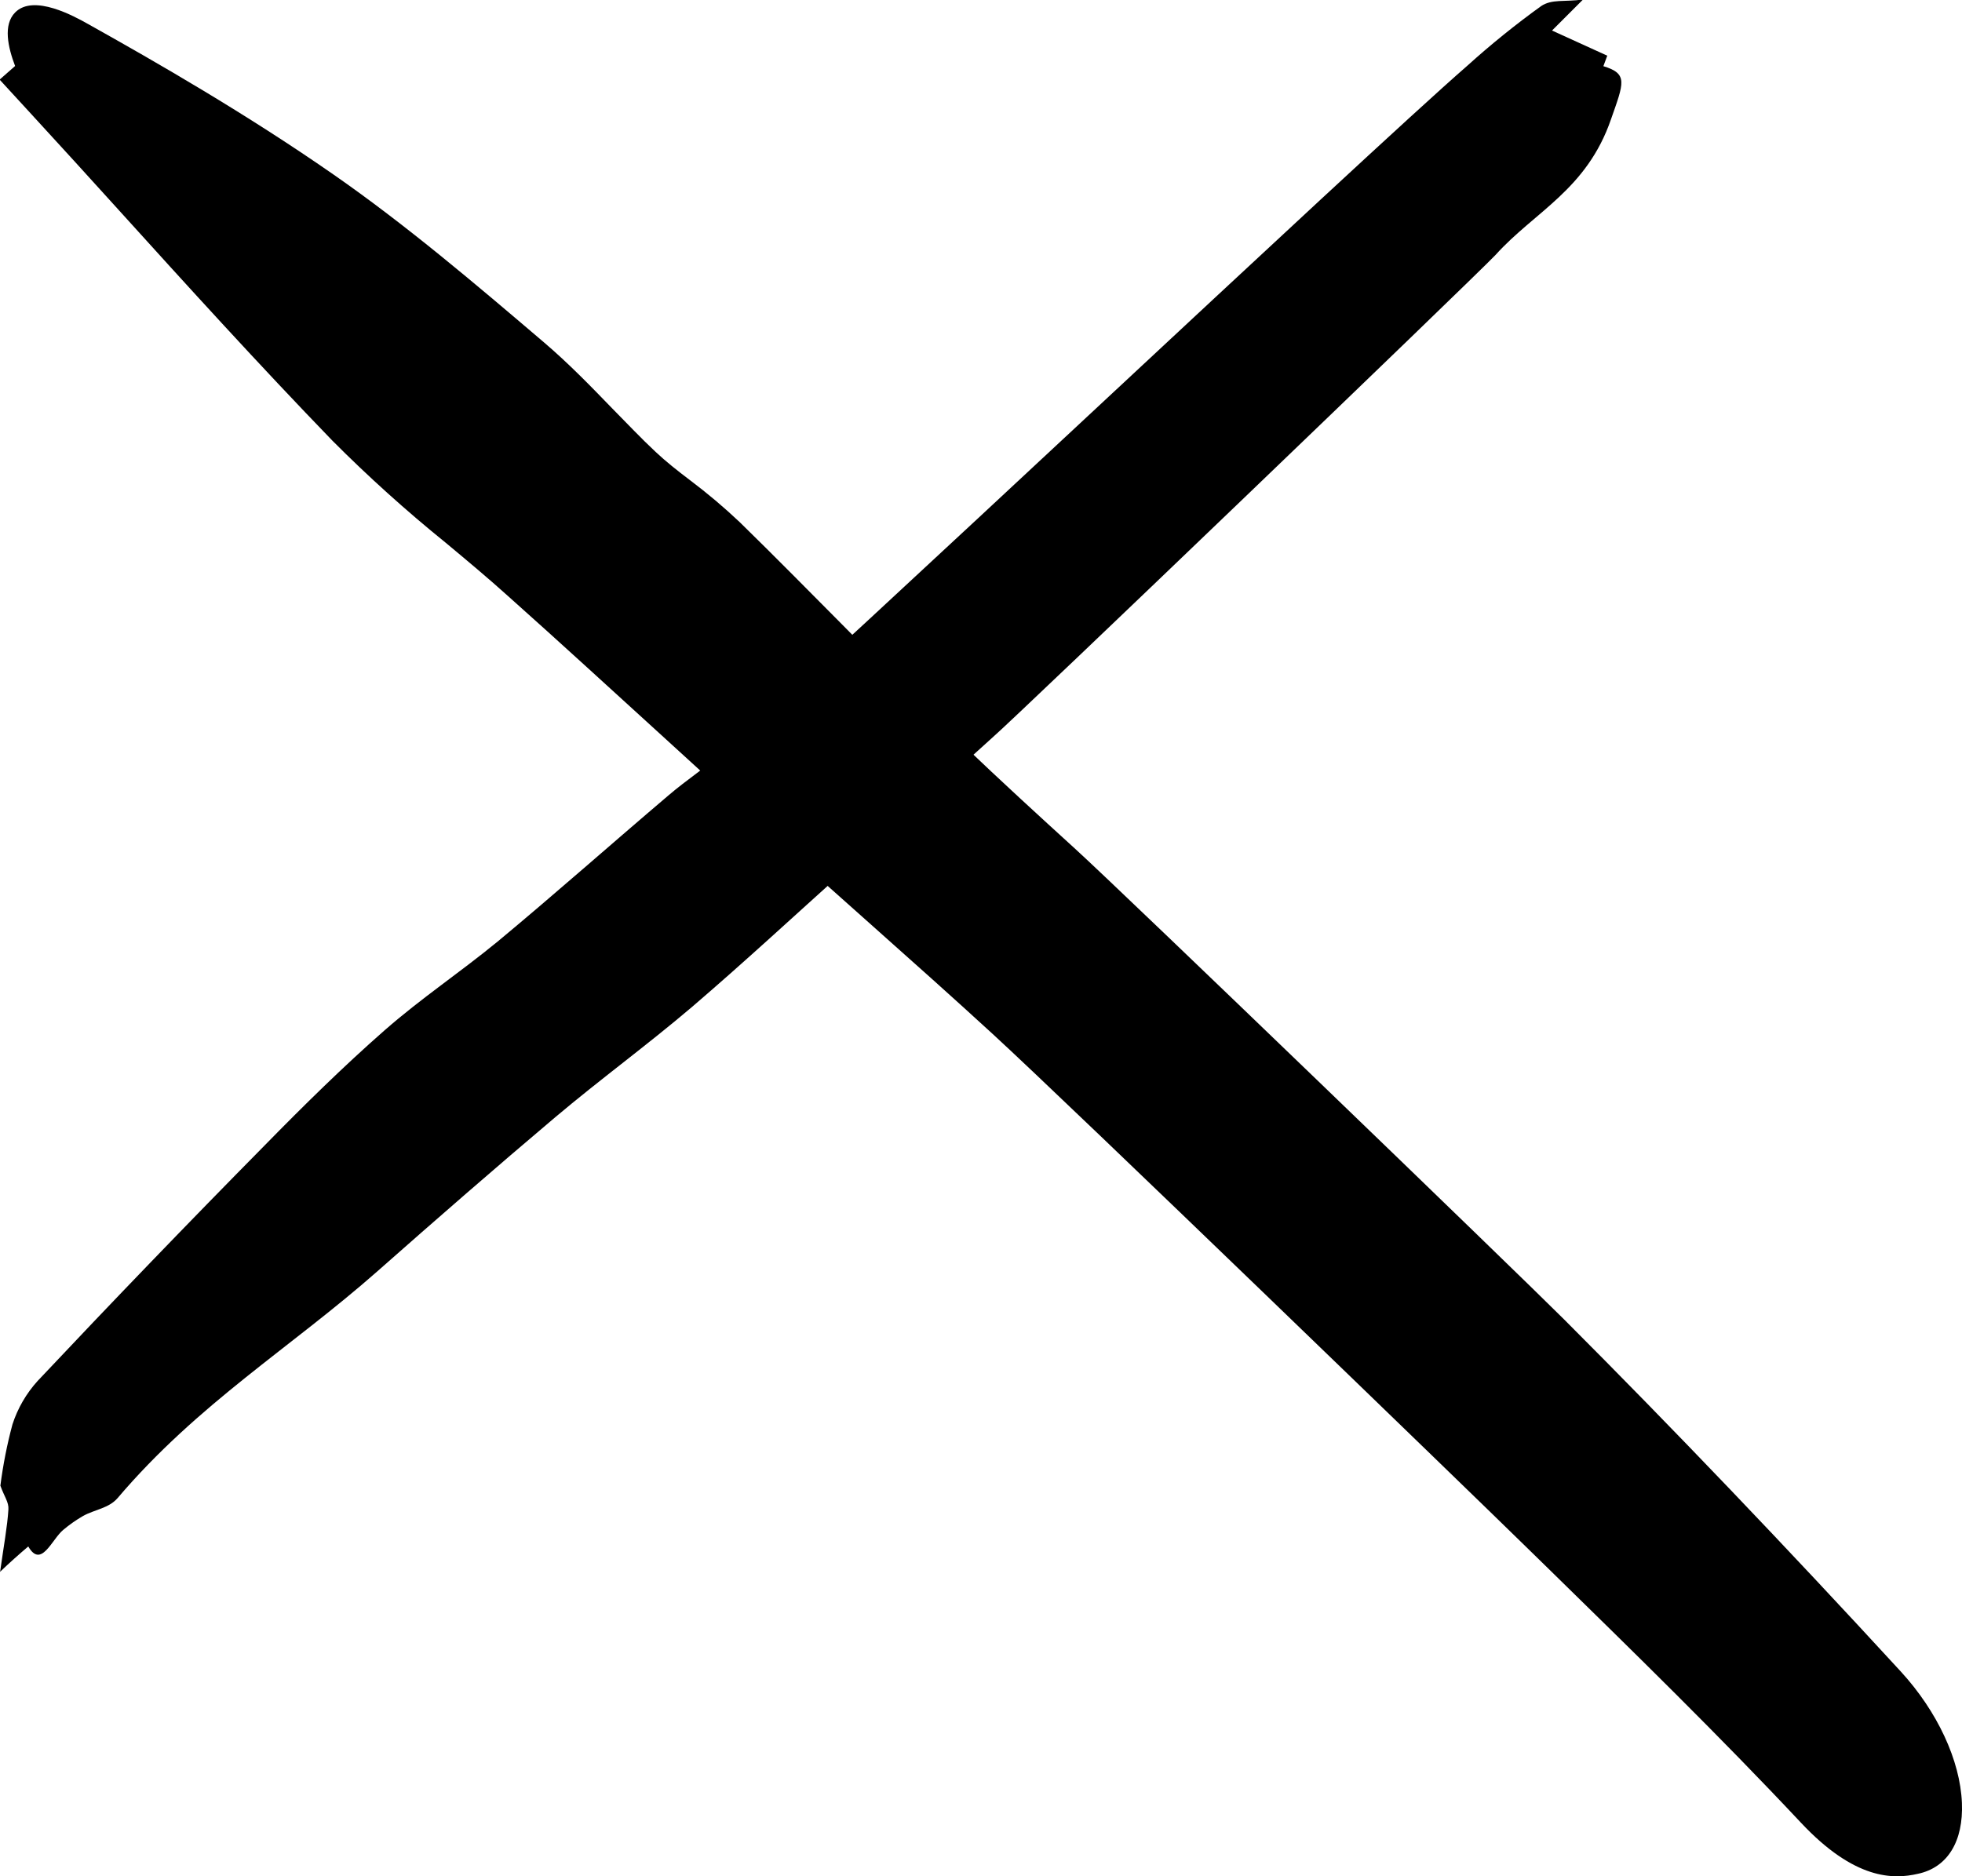 <svg width="46" height="44" viewBox="0 0 46 44" fill="none" xmlns="http://www.w3.org/2000/svg">
<g clip-path="url(#clip0_566_198)">
<path d="M0 36.876C0.088 36.248 0.172 35.803 0.197 35.4C0.21 35.229 0.102 35.101 0.009 34.841C0.071 34.356 0.165 33.876 0.292 33.404C0.414 33.027 0.615 32.68 0.881 32.386C2.64 30.518 4.413 28.677 6.201 26.865C7.122 25.924 8.057 25.004 9.018 24.161C9.877 23.408 10.785 22.805 11.668 22.08C13.014 20.962 14.341 19.784 15.678 18.648C16.107 18.282 16.562 17.988 16.981 17.615C19.464 15.467 31.917 3.705 34.4 1.543C34.951 1.045 35.529 0.578 36.132 0.143C36.384 -0.026 36.678 0.048 37.115 -0.011L36.388 0.716L37.683 1.306L37.592 1.552C38.178 1.73 38.069 1.944 37.771 2.796C37.201 4.45 35.984 4.958 35.065 5.977C34.471 6.598 23.883 16.766 23.251 17.312C22.113 18.346 20.971 19.37 19.827 20.394C18.627 21.473 17.434 22.578 16.221 23.617C15.165 24.515 14.076 25.308 13.016 26.202C11.622 27.38 10.235 28.588 8.854 29.808C6.828 31.596 4.641 32.915 2.757 35.132C2.551 35.372 2.218 35.4 1.946 35.552C1.782 35.647 1.627 35.756 1.482 35.878C1.215 36.098 0.965 36.794 0.663 36.266C0.442 36.453 0.221 36.651 0 36.862V36.876Z" fill="#000"/>
<path d="M45.998 42.281C45.958 41.285 45.423 40.134 44.564 39.198C41.873 36.27 39.218 33.492 36.673 30.944C35.5 29.773 26.403 20.997 25.217 19.914C24.346 19.121 23.45 18.3 22.59 17.477C21.629 16.554 20.666 15.579 19.736 14.637C18.956 13.851 18.152 13.036 17.344 12.246C16.973 11.895 16.583 11.566 16.175 11.259C15.883 11.039 15.607 10.819 15.373 10.599C15.035 10.284 14.71 9.938 14.355 9.579C13.851 9.058 13.33 8.52 12.749 8.025C11.163 6.673 9.521 5.275 7.809 4.086C5.766 2.666 3.667 1.46 2.066 0.564C1.75 0.387 0.789 -0.15 0.354 0.293C0.069 0.583 0.186 1.107 0.354 1.548L-0.009 1.867L0.709 2.649C1.394 3.394 2.077 4.144 2.757 4.896C4.385 6.695 6.071 8.553 7.796 10.337C8.636 11.18 9.521 11.977 10.447 12.726C10.962 13.155 11.445 13.558 11.916 13.983C13.151 15.084 14.377 16.211 15.605 17.329C16.53 18.176 17.458 19.021 18.389 19.863C19.078 20.486 19.771 21.103 20.463 21.719C21.391 22.545 22.347 23.397 23.275 24.249C25.128 25.949 34.4 34.925 35.695 36.193L36.331 36.814C38.292 38.734 40.323 40.717 42.218 42.738C43.486 44.093 44.394 44.075 44.966 43.943C45.664 43.795 46.035 43.179 45.998 42.281Z" fill="#000"/>
</g>
<defs>
<clipPath id="clip0_566_198">
<rect width="46" height="44" fill="white"/>
</clipPath>
</defs>
</svg>
